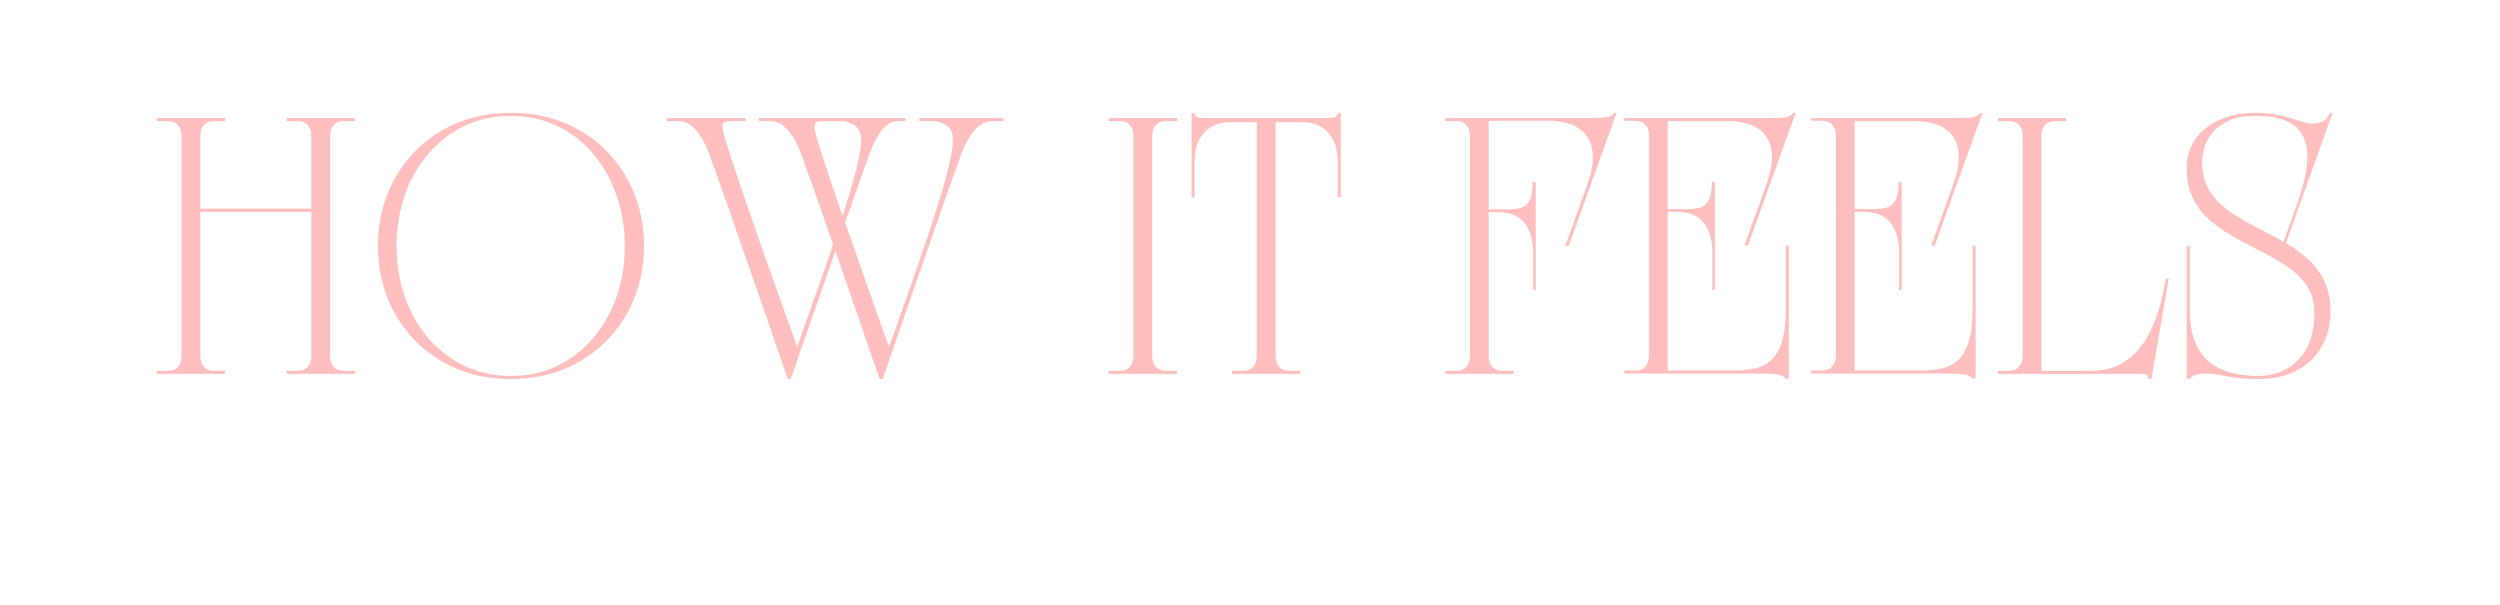 <svg xmlns="http://www.w3.org/2000/svg" xmlns:xlink="http://www.w3.org/1999/xlink" width="1095" zoomAndPan="magnify" viewBox="0 0 821.25 198.75" height="265" preserveAspectRatio="xMidYMid meet" version="1.0"><defs><g/></defs><g fill="#ffbebe" fill-opacity="1"><g transform="translate(48.981, 122.816)"><g><path d="M 2.516 -1.016 L 6.391 -1.016 C 6.953 -1.016 7.551 -1.141 8.188 -1.391 C 8.832 -1.641 9.406 -2.156 9.906 -2.938 C 10.414 -3.727 10.672 -4.879 10.672 -6.391 L 10.672 -77.672 C 10.672 -79.242 10.414 -80.406 9.906 -81.156 C 9.406 -81.914 8.832 -82.422 8.188 -82.672 C 7.551 -82.922 6.953 -83.047 6.391 -83.047 L 2.516 -83.047 L 2.516 -84.062 L 24.969 -84.062 L 24.969 -83.047 L 21.094 -83.047 C 20.594 -83.047 20.004 -82.922 19.328 -82.672 C 18.66 -82.422 18.07 -81.914 17.562 -81.156 C 17.062 -80.406 16.812 -79.242 16.812 -77.672 L 16.812 -54.297 L 53.297 -54.297 L 53.297 -77.672 C 53.297 -79.242 53.039 -80.406 52.531 -81.156 C 52.031 -81.914 51.457 -82.422 50.812 -82.672 C 50.164 -82.922 49.566 -83.047 49.016 -83.047 L 45.141 -83.047 L 45.141 -84.062 L 67.594 -84.062 L 67.594 -83.047 L 63.719 -83.047 C 63.219 -83.047 62.629 -82.922 61.953 -82.672 C 61.285 -82.422 60.695 -81.914 60.188 -81.156 C 59.688 -80.406 59.438 -79.242 59.438 -77.672 L 59.438 -6.391 C 59.438 -4.879 59.688 -3.727 60.188 -2.938 C 60.695 -2.156 61.285 -1.641 61.953 -1.391 C 62.629 -1.141 63.219 -1.016 63.719 -1.016 L 67.594 -1.016 L 67.594 0 L 45.141 0 L 45.141 -1.016 L 49.016 -1.016 C 49.566 -1.016 50.164 -1.141 50.812 -1.391 C 51.457 -1.641 52.031 -2.156 52.531 -2.938 C 53.039 -3.727 53.297 -4.879 53.297 -6.391 L 53.297 -53.219 L 16.812 -53.219 L 16.812 -6.391 C 16.812 -4.879 17.062 -3.727 17.562 -2.938 C 18.07 -2.156 18.66 -1.641 19.328 -1.391 C 20.004 -1.141 20.594 -1.016 21.094 -1.016 L 24.969 -1.016 L 24.969 0 L 2.516 0 Z M 2.516 -1.016 "/></g></g></g><g fill="#ffbebe" fill-opacity="1"><g transform="translate(119.085, 122.816)"><g><path d="M 48.75 1.688 C 42.195 1.688 36.242 0.551 30.891 -1.719 C 25.535 -3.988 20.926 -7.129 17.062 -11.141 C 13.195 -15.148 10.227 -19.785 8.156 -25.047 C 6.082 -30.316 5.047 -35.977 5.047 -42.031 C 5.047 -48.082 6.082 -53.738 8.156 -59 C 10.227 -64.27 13.195 -68.91 17.062 -72.922 C 20.926 -76.93 25.535 -80.07 30.891 -82.344 C 36.242 -84.613 42.195 -85.75 48.75 -85.75 C 55.312 -85.75 61.266 -84.613 66.609 -82.344 C 71.961 -80.07 76.57 -76.93 80.438 -72.922 C 84.312 -68.91 87.285 -64.27 89.359 -59 C 91.43 -53.738 92.469 -48.082 92.469 -42.031 C 92.469 -35.977 91.43 -30.316 89.359 -25.047 C 87.285 -19.785 84.312 -15.148 80.438 -11.141 C 76.57 -7.129 71.961 -3.988 66.609 -1.719 C 61.266 0.551 55.312 1.688 48.75 1.688 Z M 11.188 -42.031 C 11.188 -36.094 12.082 -30.547 13.875 -25.391 C 15.664 -20.234 18.227 -15.707 21.562 -11.812 C 24.895 -7.914 28.859 -4.859 33.453 -2.641 C 38.047 -0.43 43.145 0.672 48.75 0.672 C 54.352 0.672 59.438 -0.43 64 -2.641 C 68.57 -4.859 72.508 -7.914 75.812 -11.812 C 79.125 -15.707 81.676 -20.234 83.469 -25.391 C 85.27 -30.547 86.172 -36.094 86.172 -42.031 C 86.172 -47.914 85.27 -53.445 83.469 -58.625 C 81.676 -63.812 79.125 -68.352 75.812 -72.25 C 72.508 -76.145 68.57 -79.195 64 -81.406 C 59.438 -83.625 54.352 -84.734 48.75 -84.734 C 43.145 -84.734 38.047 -83.625 33.453 -81.406 C 28.859 -79.195 24.895 -76.145 21.562 -72.25 C 18.227 -68.352 15.664 -63.812 13.875 -58.625 C 12.082 -53.445 11.188 -47.914 11.188 -42.031 Z M 11.188 -42.031 "/></g></g></g><g fill="#ffbebe" fill-opacity="1"><g transform="translate(216.593, 122.816)"><g><path d="M 2.516 -83.047 L 2.516 -84.062 L 28.328 -84.062 L 28.328 -83.047 L 23.953 -83.047 C 23.223 -83.047 22.508 -82.961 21.812 -82.797 C 21.113 -82.629 20.766 -81.988 20.766 -80.875 C 20.766 -80.363 21.113 -78.945 21.812 -76.625 C 22.508 -74.301 23.445 -71.359 24.625 -67.797 C 25.801 -64.234 27.129 -60.305 28.609 -56.016 C 30.098 -51.734 31.629 -47.348 33.203 -42.859 C 34.773 -38.379 36.301 -34.051 37.781 -29.875 C 39.27 -25.707 40.602 -21.969 41.781 -18.656 C 42.957 -15.352 43.895 -12.734 44.594 -10.797 C 45.289 -8.867 45.641 -7.906 45.641 -7.906 L 45.312 -8.906 C 46.258 -11.656 47.531 -15.297 49.125 -19.828 C 50.727 -24.367 52.453 -29.25 54.297 -34.469 C 54.754 -35.758 55.219 -37.078 55.688 -38.422 C 56.164 -39.766 56.629 -41.109 57.078 -42.453 C 55.68 -46.547 54.32 -50.469 53 -54.219 C 51.688 -57.977 50.492 -61.352 49.422 -64.344 C 48.359 -67.344 47.477 -69.781 46.781 -71.656 C 46.082 -73.539 45.648 -74.648 45.484 -74.984 C 44.922 -76.109 44.234 -77.285 43.422 -78.516 C 42.609 -79.742 41.613 -80.805 40.438 -81.703 C 39.258 -82.598 37.828 -83.047 36.141 -83.047 L 32.703 -83.047 L 32.703 -84.062 L 80.781 -84.062 L 80.781 -83.047 L 78.594 -83.047 C 77.082 -83.047 75.797 -82.598 74.734 -81.703 C 73.672 -80.805 72.773 -79.742 72.047 -78.516 C 71.316 -77.285 70.672 -76.109 70.109 -74.984 C 69.941 -74.586 69.422 -73.227 68.547 -70.906 C 67.68 -68.582 66.602 -65.57 65.312 -61.875 C 64.031 -58.176 62.602 -54.113 61.031 -49.688 C 62.426 -45.707 63.82 -41.727 65.219 -37.75 C 66.625 -33.77 67.957 -29.984 69.219 -26.391 C 70.477 -22.805 71.598 -19.625 72.578 -16.844 C 73.566 -14.07 74.352 -11.891 74.938 -10.297 C 75.531 -8.703 75.828 -7.906 75.828 -7.906 L 75.484 -8.906 C 76.441 -11.656 77.734 -15.297 79.359 -19.828 C 80.984 -24.367 82.691 -29.25 84.484 -34.469 C 85.941 -38.613 87.367 -42.785 88.766 -46.984 C 90.172 -51.191 91.445 -55.211 92.594 -59.047 C 93.738 -62.891 94.66 -66.336 95.359 -69.391 C 96.066 -72.441 96.422 -74.867 96.422 -76.672 C 96.422 -79.023 95.719 -80.676 94.312 -81.625 C 92.914 -82.57 91.406 -83.047 89.781 -83.047 L 85.406 -83.047 L 85.406 -84.062 L 113.062 -84.062 L 113.062 -83.047 L 109.625 -83.047 C 107.938 -83.047 106.504 -82.598 105.328 -81.703 C 104.148 -80.805 103.156 -79.742 102.344 -78.516 C 101.531 -77.285 100.844 -76.109 100.281 -74.984 C 100.113 -74.586 99.648 -73.367 98.891 -71.328 C 98.141 -69.285 97.176 -66.625 96 -63.344 C 94.82 -60.062 93.531 -56.391 92.125 -52.328 C 90.727 -48.266 89.258 -44.047 87.719 -39.672 C 86.176 -35.305 84.66 -30.961 83.172 -26.641 C 81.691 -22.328 80.289 -18.281 78.969 -14.5 C 77.656 -10.719 76.52 -7.426 75.562 -4.625 C 74.613 -1.82 73.891 0.281 73.391 1.688 L 72.375 1.688 C 71.875 0.281 71.129 -1.863 70.141 -4.75 C 69.16 -7.633 68 -10.992 66.656 -14.828 C 65.312 -18.672 63.883 -22.789 62.375 -27.188 C 60.863 -31.594 59.348 -36.008 57.828 -40.438 C 56.316 -36.008 54.789 -31.594 53.25 -27.188 C 51.707 -22.789 50.266 -18.672 48.922 -14.828 C 47.578 -10.992 46.414 -7.633 45.438 -4.75 C 44.457 -1.863 43.711 0.281 43.203 1.688 L 42.203 1.688 C 41.691 0.281 40.957 -1.82 40 -4.625 C 39.051 -7.426 37.922 -10.719 36.609 -14.5 C 35.297 -18.281 33.895 -22.328 32.406 -26.641 C 30.914 -30.961 29.398 -35.305 27.859 -39.672 C 26.328 -44.047 24.859 -48.266 23.453 -52.328 C 22.055 -56.391 20.77 -60.062 19.594 -63.344 C 18.414 -66.625 17.445 -69.285 16.688 -71.328 C 15.926 -73.367 15.461 -74.586 15.297 -74.984 C 14.734 -76.109 14.047 -77.285 13.234 -78.516 C 12.422 -79.742 11.426 -80.805 10.25 -81.703 C 9.07 -82.598 7.645 -83.047 5.969 -83.047 Z M 54.141 -83.047 C 53.41 -83.047 52.691 -82.961 51.984 -82.797 C 51.285 -82.629 50.938 -81.988 50.938 -80.875 C 50.938 -80.312 51.359 -78.641 52.203 -75.859 C 53.047 -73.086 54.18 -69.598 55.609 -65.391 C 57.035 -61.191 58.562 -56.68 60.188 -51.859 C 61.926 -57.191 63.367 -62.07 64.516 -66.5 C 65.66 -70.926 66.234 -74.316 66.234 -76.672 C 66.234 -79.023 65.531 -80.676 64.125 -81.625 C 62.727 -82.57 61.219 -83.047 59.594 -83.047 Z M 54.141 -83.047 "/></g></g></g><g fill="#ffbebe" fill-opacity="1"><g transform="translate(332.173, 122.816)"><g/></g></g><g fill="#ffbebe" fill-opacity="1"><g transform="translate(361.678, 122.816)"><g><path d="M 2.516 0 L 2.516 -1.016 L 6.391 -1.016 C 6.953 -1.016 7.551 -1.141 8.188 -1.391 C 8.832 -1.641 9.406 -2.156 9.906 -2.938 C 10.414 -3.727 10.672 -4.879 10.672 -6.391 L 10.672 -77.672 C 10.672 -79.242 10.414 -80.406 9.906 -81.156 C 9.406 -81.914 8.832 -82.422 8.188 -82.672 C 7.551 -82.922 6.953 -83.047 6.391 -83.047 L 2.516 -83.047 L 2.516 -84.062 L 24.969 -84.062 L 24.969 -83.047 L 21.094 -83.047 C 20.594 -83.047 20.004 -82.922 19.328 -82.672 C 18.66 -82.422 18.07 -81.914 17.562 -81.156 C 17.062 -80.406 16.812 -79.242 16.812 -77.672 L 16.812 -6.391 C 16.812 -4.879 17.062 -3.727 17.562 -2.938 C 18.07 -2.156 18.66 -1.641 19.328 -1.391 C 20.004 -1.141 20.594 -1.016 21.094 -1.016 L 24.969 -1.016 L 24.969 0 Z M 2.516 0 "/></g></g></g><g fill="#ffbebe" fill-opacity="1"><g transform="translate(389.165, 122.816)"><g><path d="M 2.266 -58 L 2.266 -85.75 L 3.281 -85.75 C 3.281 -85.301 3.473 -84.906 3.859 -84.562 C 4.254 -84.227 4.816 -84.062 5.547 -84.062 L 48 -84.062 C 48.781 -84.062 49.352 -84.227 49.719 -84.562 C 50.082 -84.906 50.266 -85.301 50.266 -85.75 L 51.281 -85.75 L 51.281 -58 L 50.266 -58 L 50.266 -69.438 C 50.266 -72.688 49.703 -75.273 48.578 -77.203 C 47.461 -79.141 46.062 -80.531 44.375 -81.375 C 42.695 -82.219 41.02 -82.641 39.344 -82.641 L 29.844 -82.641 L 29.844 -6.391 C 29.844 -4.879 30.094 -3.727 30.594 -2.938 C 31.102 -2.156 31.691 -1.641 32.359 -1.391 C 33.035 -1.141 33.625 -1.016 34.125 -1.016 L 38 -1.016 L 38 0 L 15.547 0 L 15.547 -1.016 L 19.422 -1.016 C 19.984 -1.016 20.582 -1.141 21.219 -1.391 C 21.863 -1.641 22.438 -2.156 22.938 -2.938 C 23.445 -3.727 23.703 -4.879 23.703 -6.391 L 23.703 -82.641 L 14.203 -82.641 C 12.578 -82.641 10.91 -82.219 9.203 -81.375 C 7.492 -80.531 6.078 -79.141 4.953 -77.203 C 3.836 -75.273 3.281 -72.688 3.281 -69.438 L 3.281 -58 Z M 2.266 -58 "/></g></g></g><g fill="#ffbebe" fill-opacity="1"><g transform="translate(442.71, 122.816)"><g/></g></g><g fill="#ffbebe" fill-opacity="1"><g transform="translate(472.215, 122.816)"><g><path d="M 2.516 -84.062 L 51.031 -84.062 C 52.707 -84.062 54.133 -84.129 55.312 -84.266 C 56.488 -84.41 57.383 -84.906 58 -85.75 L 58.844 -85.75 L 43.125 -42.031 L 41.953 -42.031 L 49.516 -63.047 C 50.805 -67.023 51.281 -70.301 50.938 -72.875 C 50.602 -75.457 49.734 -77.504 48.328 -79.016 C 46.93 -80.523 45.195 -81.586 43.125 -82.203 C 41.051 -82.828 38.895 -83.141 36.656 -83.141 L 16.812 -83.141 L 16.812 -54.047 L 23.453 -54.047 C 25.922 -54.047 27.703 -54.453 28.797 -55.266 C 29.891 -56.078 30.57 -57.172 30.844 -58.547 C 31.125 -59.922 31.266 -61.422 31.266 -63.047 L 32.281 -63.047 L 32.281 -27.484 L 31.438 -27.484 L 31.438 -40.016 C 31.438 -43.879 30.508 -47.031 28.656 -49.469 C 26.812 -51.906 23.844 -53.125 19.75 -53.125 L 16.812 -53.125 L 16.812 -6.391 C 16.812 -4.879 17.062 -3.727 17.562 -2.938 C 18.07 -2.156 18.66 -1.641 19.328 -1.391 C 20.004 -1.141 20.594 -1.016 21.094 -1.016 L 24.969 -1.016 L 24.969 0 L 2.516 0 L 2.516 -1.016 L 6.391 -1.016 C 6.953 -1.016 7.551 -1.141 8.188 -1.391 C 8.832 -1.641 9.406 -2.156 9.906 -2.938 C 10.414 -3.727 10.672 -4.879 10.672 -6.391 L 10.672 -77.672 C 10.672 -79.242 10.414 -80.406 9.906 -81.156 C 9.406 -81.914 8.832 -82.422 8.188 -82.672 C 7.551 -82.922 6.953 -83.047 6.391 -83.047 L 2.516 -83.047 Z M 2.516 -84.062 "/></g></g></g><g fill="#ffbebe" fill-opacity="1"><g transform="translate(531.056, 122.816)"><g><path d="M 2.516 -84.062 L 51.031 -84.062 C 52.707 -84.062 54.133 -84.129 55.312 -84.266 C 56.488 -84.41 57.383 -84.906 58 -85.75 L 58.844 -85.75 L 43.125 -42.109 L 41.953 -42.109 L 49.516 -63.125 C 50.805 -67.102 51.281 -70.379 50.938 -72.953 C 50.602 -75.535 49.734 -77.555 48.328 -79.016 C 46.93 -80.473 45.195 -81.508 43.125 -82.125 C 41.051 -82.738 38.895 -83.047 36.656 -83.047 L 16.812 -83.047 L 16.812 -54.141 L 23.453 -54.141 C 25.922 -54.141 27.703 -54.547 28.797 -55.359 C 29.891 -56.172 30.57 -57.258 30.844 -58.625 C 31.125 -60 31.266 -61.5 31.266 -63.125 L 32.281 -63.125 L 32.281 -27.578 L 31.438 -27.578 L 31.438 -40.094 C 31.438 -43.957 30.508 -47.109 28.656 -49.547 C 26.812 -51.992 23.844 -53.219 19.75 -53.219 L 16.812 -53.219 L 16.812 -1.094 L 38.328 -1.094 C 40.848 -1.094 43.172 -1.316 45.297 -1.766 C 47.43 -2.211 49.254 -3.125 50.766 -4.5 C 52.285 -5.875 53.461 -7.906 54.297 -10.594 C 55.141 -13.281 55.562 -16.836 55.562 -21.266 L 55.562 -42.109 L 56.578 -42.109 L 56.578 1.594 L 55.562 1.594 C 54.895 0.758 53.883 0.27 52.531 0.125 C 51.188 -0.008 49.426 -0.078 47.25 -0.078 L 2.516 -0.078 L 2.516 -1.094 L 6.391 -1.094 C 6.953 -1.094 7.551 -1.219 8.188 -1.469 C 8.832 -1.719 9.406 -2.234 9.906 -3.016 C 10.414 -3.805 10.672 -4.957 10.672 -6.469 L 10.672 -77.766 C 10.672 -79.328 10.414 -80.484 9.906 -81.234 C 9.406 -81.992 8.832 -82.5 8.188 -82.75 C 7.551 -83.008 6.953 -83.141 6.391 -83.141 L 2.516 -83.141 Z M 2.516 -84.062 "/></g></g></g><g fill="#ffbebe" fill-opacity="1"><g transform="translate(592.418, 122.816)"><g><path d="M 2.516 -84.062 L 51.031 -84.062 C 52.707 -84.062 54.133 -84.129 55.312 -84.266 C 56.488 -84.41 57.383 -84.906 58 -85.75 L 58.844 -85.75 L 43.125 -42.109 L 41.953 -42.109 L 49.516 -63.125 C 50.805 -67.102 51.281 -70.379 50.938 -72.953 C 50.602 -75.535 49.734 -77.555 48.328 -79.016 C 46.93 -80.473 45.195 -81.508 43.125 -82.125 C 41.051 -82.738 38.895 -83.047 36.656 -83.047 L 16.812 -83.047 L 16.812 -54.141 L 23.453 -54.141 C 25.922 -54.141 27.703 -54.547 28.797 -55.359 C 29.891 -56.172 30.57 -57.258 30.844 -58.625 C 31.125 -60 31.266 -61.5 31.266 -63.125 L 32.281 -63.125 L 32.281 -27.578 L 31.438 -27.578 L 31.438 -40.094 C 31.438 -43.957 30.508 -47.109 28.656 -49.547 C 26.812 -51.992 23.844 -53.219 19.75 -53.219 L 16.812 -53.219 L 16.812 -1.094 L 38.328 -1.094 C 40.848 -1.094 43.172 -1.316 45.297 -1.766 C 47.43 -2.211 49.254 -3.125 50.766 -4.5 C 52.285 -5.875 53.461 -7.906 54.297 -10.594 C 55.141 -13.281 55.562 -16.836 55.562 -21.266 L 55.562 -42.109 L 56.578 -42.109 L 56.578 1.594 L 55.562 1.594 C 54.895 0.758 53.883 0.27 52.531 0.125 C 51.188 -0.008 49.426 -0.078 47.25 -0.078 L 2.516 -0.078 L 2.516 -1.094 L 6.391 -1.094 C 6.953 -1.094 7.551 -1.219 8.188 -1.469 C 8.832 -1.719 9.406 -2.234 9.906 -3.016 C 10.414 -3.805 10.672 -4.957 10.672 -6.469 L 10.672 -77.766 C 10.672 -79.328 10.414 -80.484 9.906 -81.234 C 9.406 -81.992 8.832 -82.5 8.188 -82.75 C 7.551 -83.008 6.953 -83.141 6.391 -83.141 L 2.516 -83.141 Z M 2.516 -84.062 "/></g></g></g><g fill="#ffbebe" fill-opacity="1"><g transform="translate(653.781, 122.816)"><g><path d="M 2.516 -84.062 L 24.969 -84.062 L 24.969 -83.047 L 21.094 -83.047 C 20.594 -83.047 20.004 -82.922 19.328 -82.672 C 18.66 -82.422 18.07 -81.914 17.562 -81.156 C 17.062 -80.406 16.812 -79.242 16.812 -77.672 L 16.812 -1.016 L 33.203 -1.016 C 36.566 -1.016 39.492 -1.613 41.984 -2.812 C 44.484 -4.02 46.598 -5.602 48.328 -7.562 C 50.066 -9.531 51.492 -11.676 52.609 -14 C 53.734 -16.32 54.633 -18.617 55.312 -20.891 C 55.988 -23.16 56.508 -25.234 56.875 -27.109 C 57.238 -28.984 57.531 -30.398 57.75 -31.359 L 58.672 -31.359 L 52.953 1.688 L 51.859 1.688 C 51.973 1.176 51.875 0.766 51.562 0.453 C 51.258 0.148 50.578 0 49.516 0 L 2.516 0 L 2.516 -1.016 L 6.391 -1.016 C 6.953 -1.016 7.551 -1.141 8.188 -1.391 C 8.832 -1.641 9.406 -2.156 9.906 -2.938 C 10.414 -3.727 10.672 -4.879 10.672 -6.391 L 10.672 -77.672 C 10.672 -79.242 10.414 -80.406 9.906 -81.156 C 9.406 -81.914 8.832 -82.422 8.188 -82.672 C 7.551 -82.922 6.953 -83.047 6.391 -83.047 L 2.516 -83.047 Z M 2.516 -84.062 "/></g></g></g><g fill="#ffbebe" fill-opacity="1"><g transform="translate(713.294, 122.816)"><g><path d="M 46.984 -20.094 C 46.984 -23.395 46.227 -26.223 44.719 -28.578 C 43.207 -30.93 41.203 -32.988 38.703 -34.75 C 36.211 -36.52 33.484 -38.16 30.516 -39.672 C 27.547 -41.191 24.562 -42.766 21.562 -44.391 C 18.562 -46.016 15.812 -47.848 13.312 -49.891 C 10.82 -51.93 8.82 -54.367 7.312 -57.203 C 5.801 -60.035 5.047 -63.441 5.047 -67.422 C 5.047 -71.453 6.082 -74.828 8.156 -77.547 C 10.227 -80.266 12.957 -82.312 16.344 -83.688 C 19.738 -85.062 23.453 -85.75 27.484 -85.75 C 30.18 -85.75 32.477 -85.566 34.375 -85.203 C 36.281 -84.836 37.922 -84.43 39.297 -83.984 C 40.672 -83.535 41.945 -83.129 43.125 -82.766 C 44.301 -82.398 45.504 -82.219 46.734 -82.219 C 47.629 -82.219 48.551 -82.41 49.5 -82.797 C 50.457 -83.191 51.332 -84.176 52.125 -85.75 L 52.953 -85.75 L 37.656 -42.953 C 40.344 -41.391 42.797 -39.598 45.016 -37.578 C 47.234 -35.555 49 -33.145 50.312 -30.344 C 51.625 -27.539 52.281 -24.18 52.281 -20.266 C 52.281 -16.336 51.395 -12.707 49.625 -9.375 C 47.863 -6.039 45.219 -3.363 41.688 -1.344 C 38.164 0.676 33.738 1.688 28.406 1.688 C 24.426 1.688 21.035 1.391 18.234 0.797 C 15.43 0.211 12.969 -0.078 10.844 -0.078 C 9.781 -0.078 8.852 0.047 8.062 0.297 C 7.281 0.547 6.609 0.977 6.047 1.594 L 5.047 1.594 L 5.047 -42.109 L 6.047 -42.109 L 6.047 -21.266 C 6.047 -16.836 6.648 -13.191 7.859 -10.328 C 9.066 -7.473 10.719 -5.25 12.812 -3.656 C 14.914 -2.062 17.312 -0.941 20 -0.297 C 22.695 0.348 25.5 0.672 28.406 0.672 C 31.832 0.672 34.945 -0.082 37.75 -1.594 C 40.551 -3.102 42.789 -5.398 44.469 -8.484 C 46.145 -11.566 46.984 -15.438 46.984 -20.094 Z M 27.484 -84.734 C 23.953 -84.734 21.051 -84.203 18.781 -83.141 C 16.52 -82.078 14.754 -80.758 13.484 -79.188 C 12.223 -77.613 11.344 -75.988 10.844 -74.312 C 10.344 -72.633 10.094 -71.148 10.094 -69.859 C 10.094 -66.047 10.906 -62.836 12.531 -60.234 C 14.156 -57.629 16.297 -55.383 18.953 -53.5 C 21.617 -51.625 24.504 -49.898 27.609 -48.328 C 30.723 -46.766 33.789 -45.113 36.812 -43.375 C 37.77 -46.062 38.82 -48.945 39.969 -52.031 C 41.113 -55.113 42.133 -58.195 43.031 -61.281 C 43.938 -64.363 44.473 -67.305 44.641 -70.109 C 44.805 -72.91 44.41 -75.414 43.453 -77.625 C 42.504 -79.844 40.77 -81.582 38.25 -82.844 C 35.727 -84.102 32.141 -84.734 27.484 -84.734 Z M 27.484 -84.734 "/></g></g></g></svg>